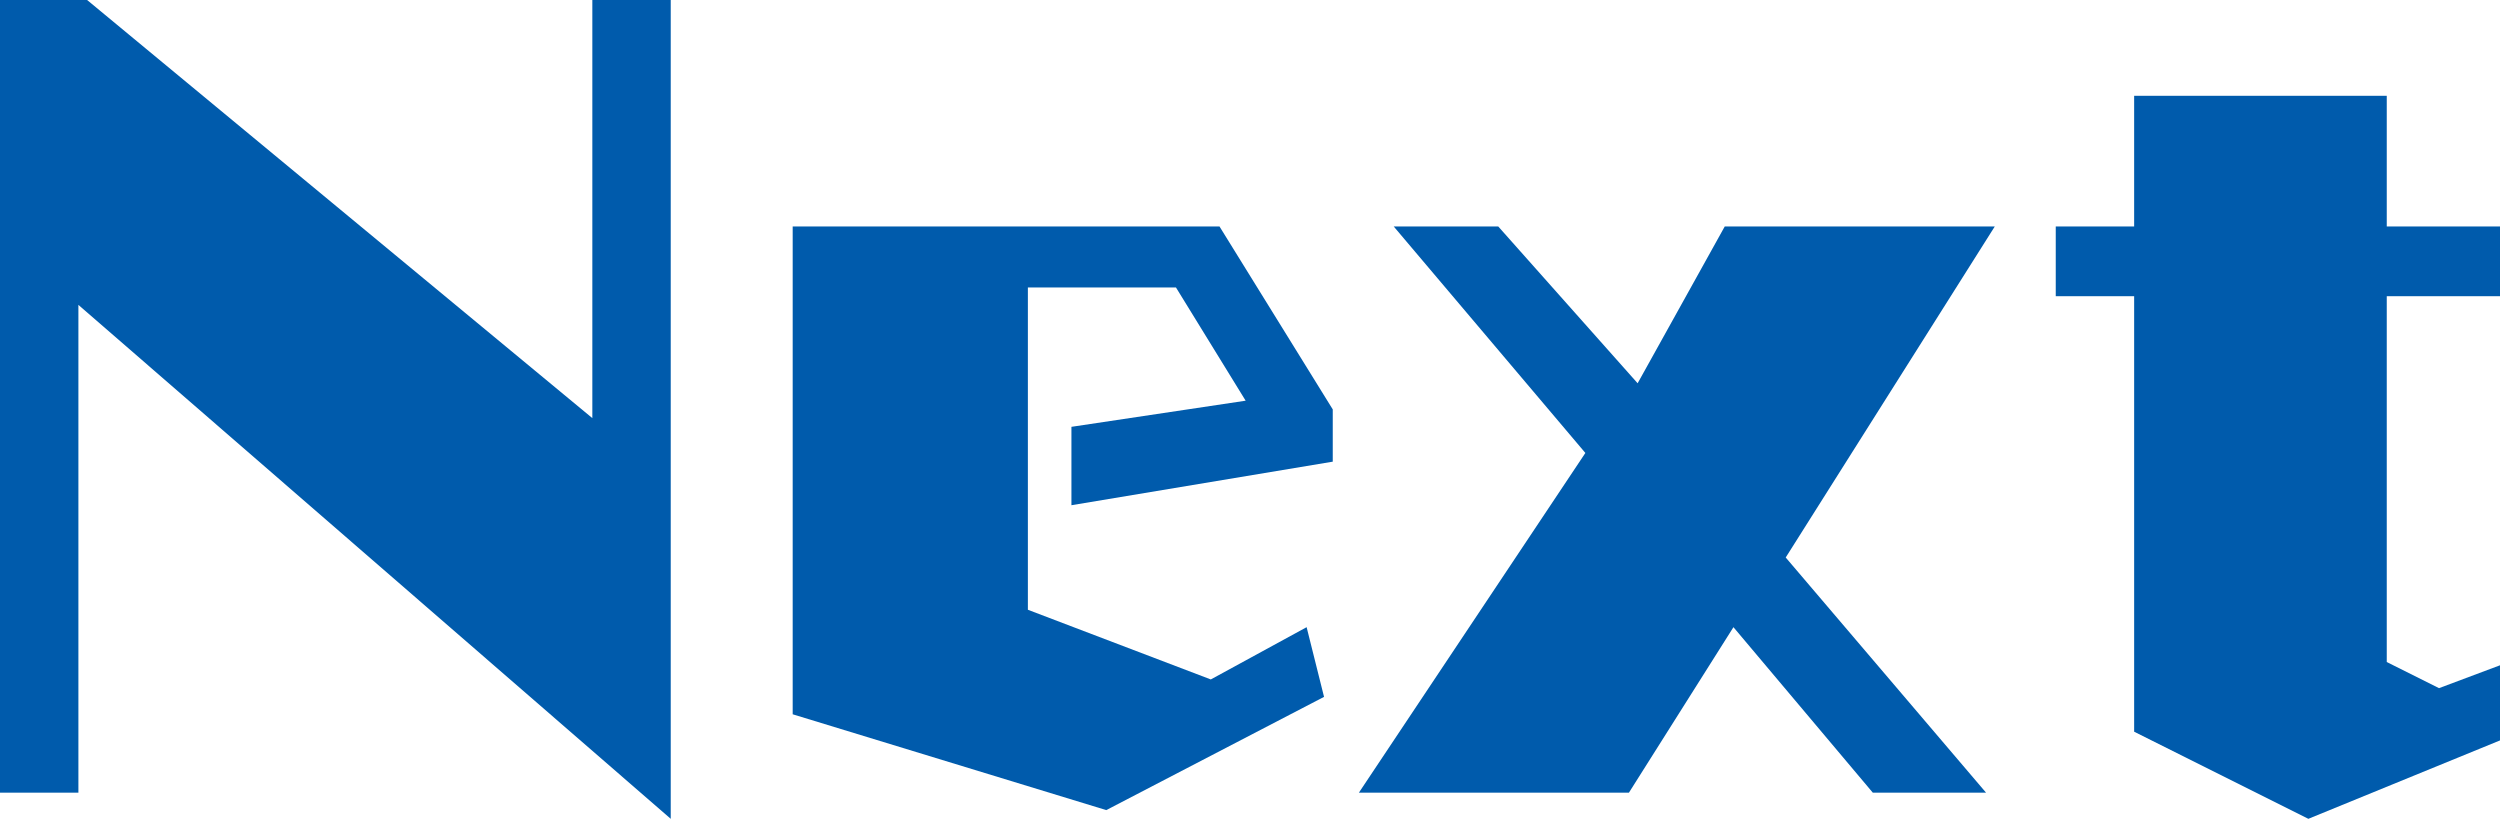 <?xml version="1.0" encoding="utf-8"?>
<!-- Generator: Adobe Illustrator 25.4.2, SVG Export Plug-In . SVG Version: 6.00 Build 0)  -->
<svg version="1.1" id="レイヤー_1" xmlns="http://www.w3.org/2000/svg" xmlns:xlink="http://www.w3.org/1999/xlink" x="0px"
	 y="0px" viewBox="0 0 28.7 9.4" style="enable-background:new 0 0 28.7 9.4;" xml:space="preserve">
<style type="text/css">
	.st0{enable-background:new    ;}
	.st1{fill:#005BAC;}
</style>
<g class="st0">
	<path class="st1" d="M7.7,9.4L0.9,3.5v5.6H0V0h1l5.8,4.8V0h0.9V9.4z"/>
	<path class="st1" d="M15.2,8l-2.5,1.3L9.1,8.2V2.6H14l1.3,2.1v0.6l-3,0.5V4.9l2-0.3l-0.8-1.3h-1.7V7l2.1,0.8L15,7.2L15.2,8z"/>
	<path class="st1" d="M22.8,9.1h-1.3l-1.6-1.9l-1.2,1.9h-3.1l2.6-3.9l-2.2-2.6h1.2l1.6,1.8l1-1.8h3.1l-2.4,3.8L22.8,9.1z"/>
	<path class="st1" d="M28.7,8.5l-2.2,0.9l-2-1v-5h-0.9V2.6h0.9V1.1h2.9v1.5h1.4v0.8h-1.4v4.2l0.6,0.3l0.8-0.3V8.5z"/>
</g>
</svg>
